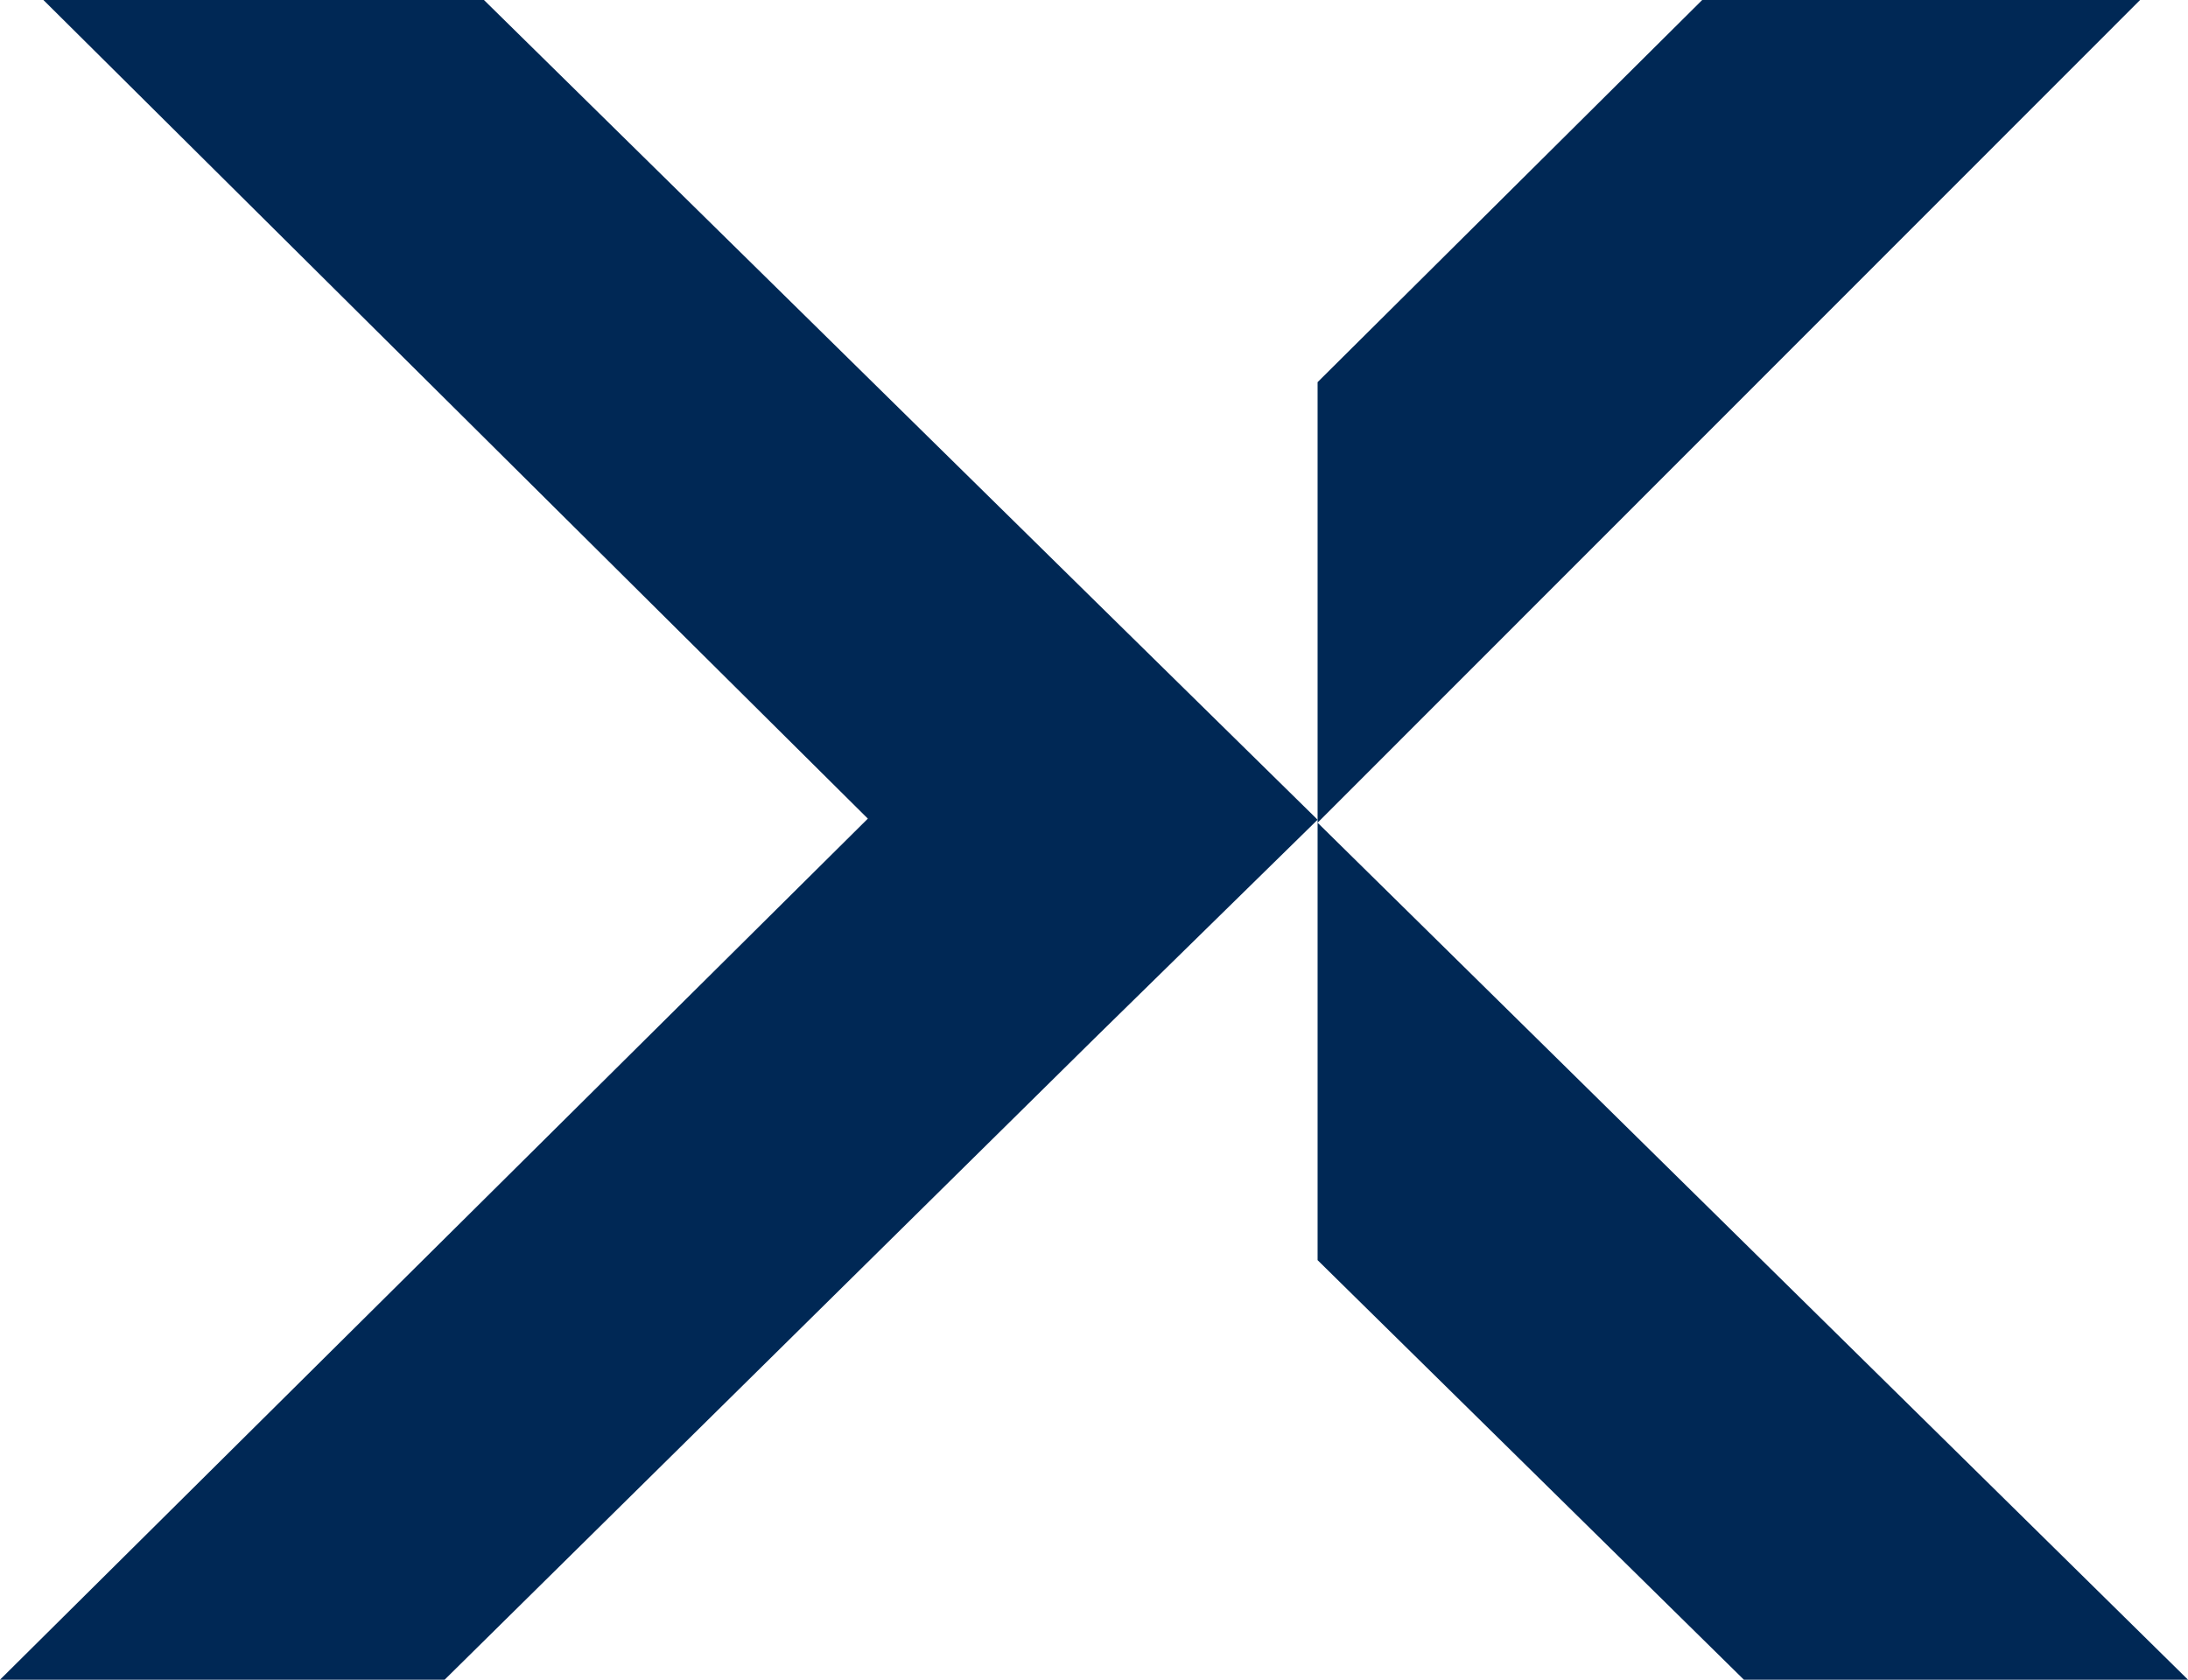<?xml version="1.0" encoding="UTF-8"?> <svg xmlns="http://www.w3.org/2000/svg" width="168" height="129" viewBox="0 0 168 129" fill="none"><path d="M164.321 0L101.168 63.184V29.349L130.699 0H164.321Z" fill="#002855"></path><path d="M84.039 46.119L101.168 62.954L84.039 79.748L34.141 129H0L66.635 62.871L3.332 0H37.159L84.039 46.119Z" fill="#002855"></path><path d="M168 129H133.899L101.168 96.779V63.184L168 129Z" fill="#002855"></path></svg> 